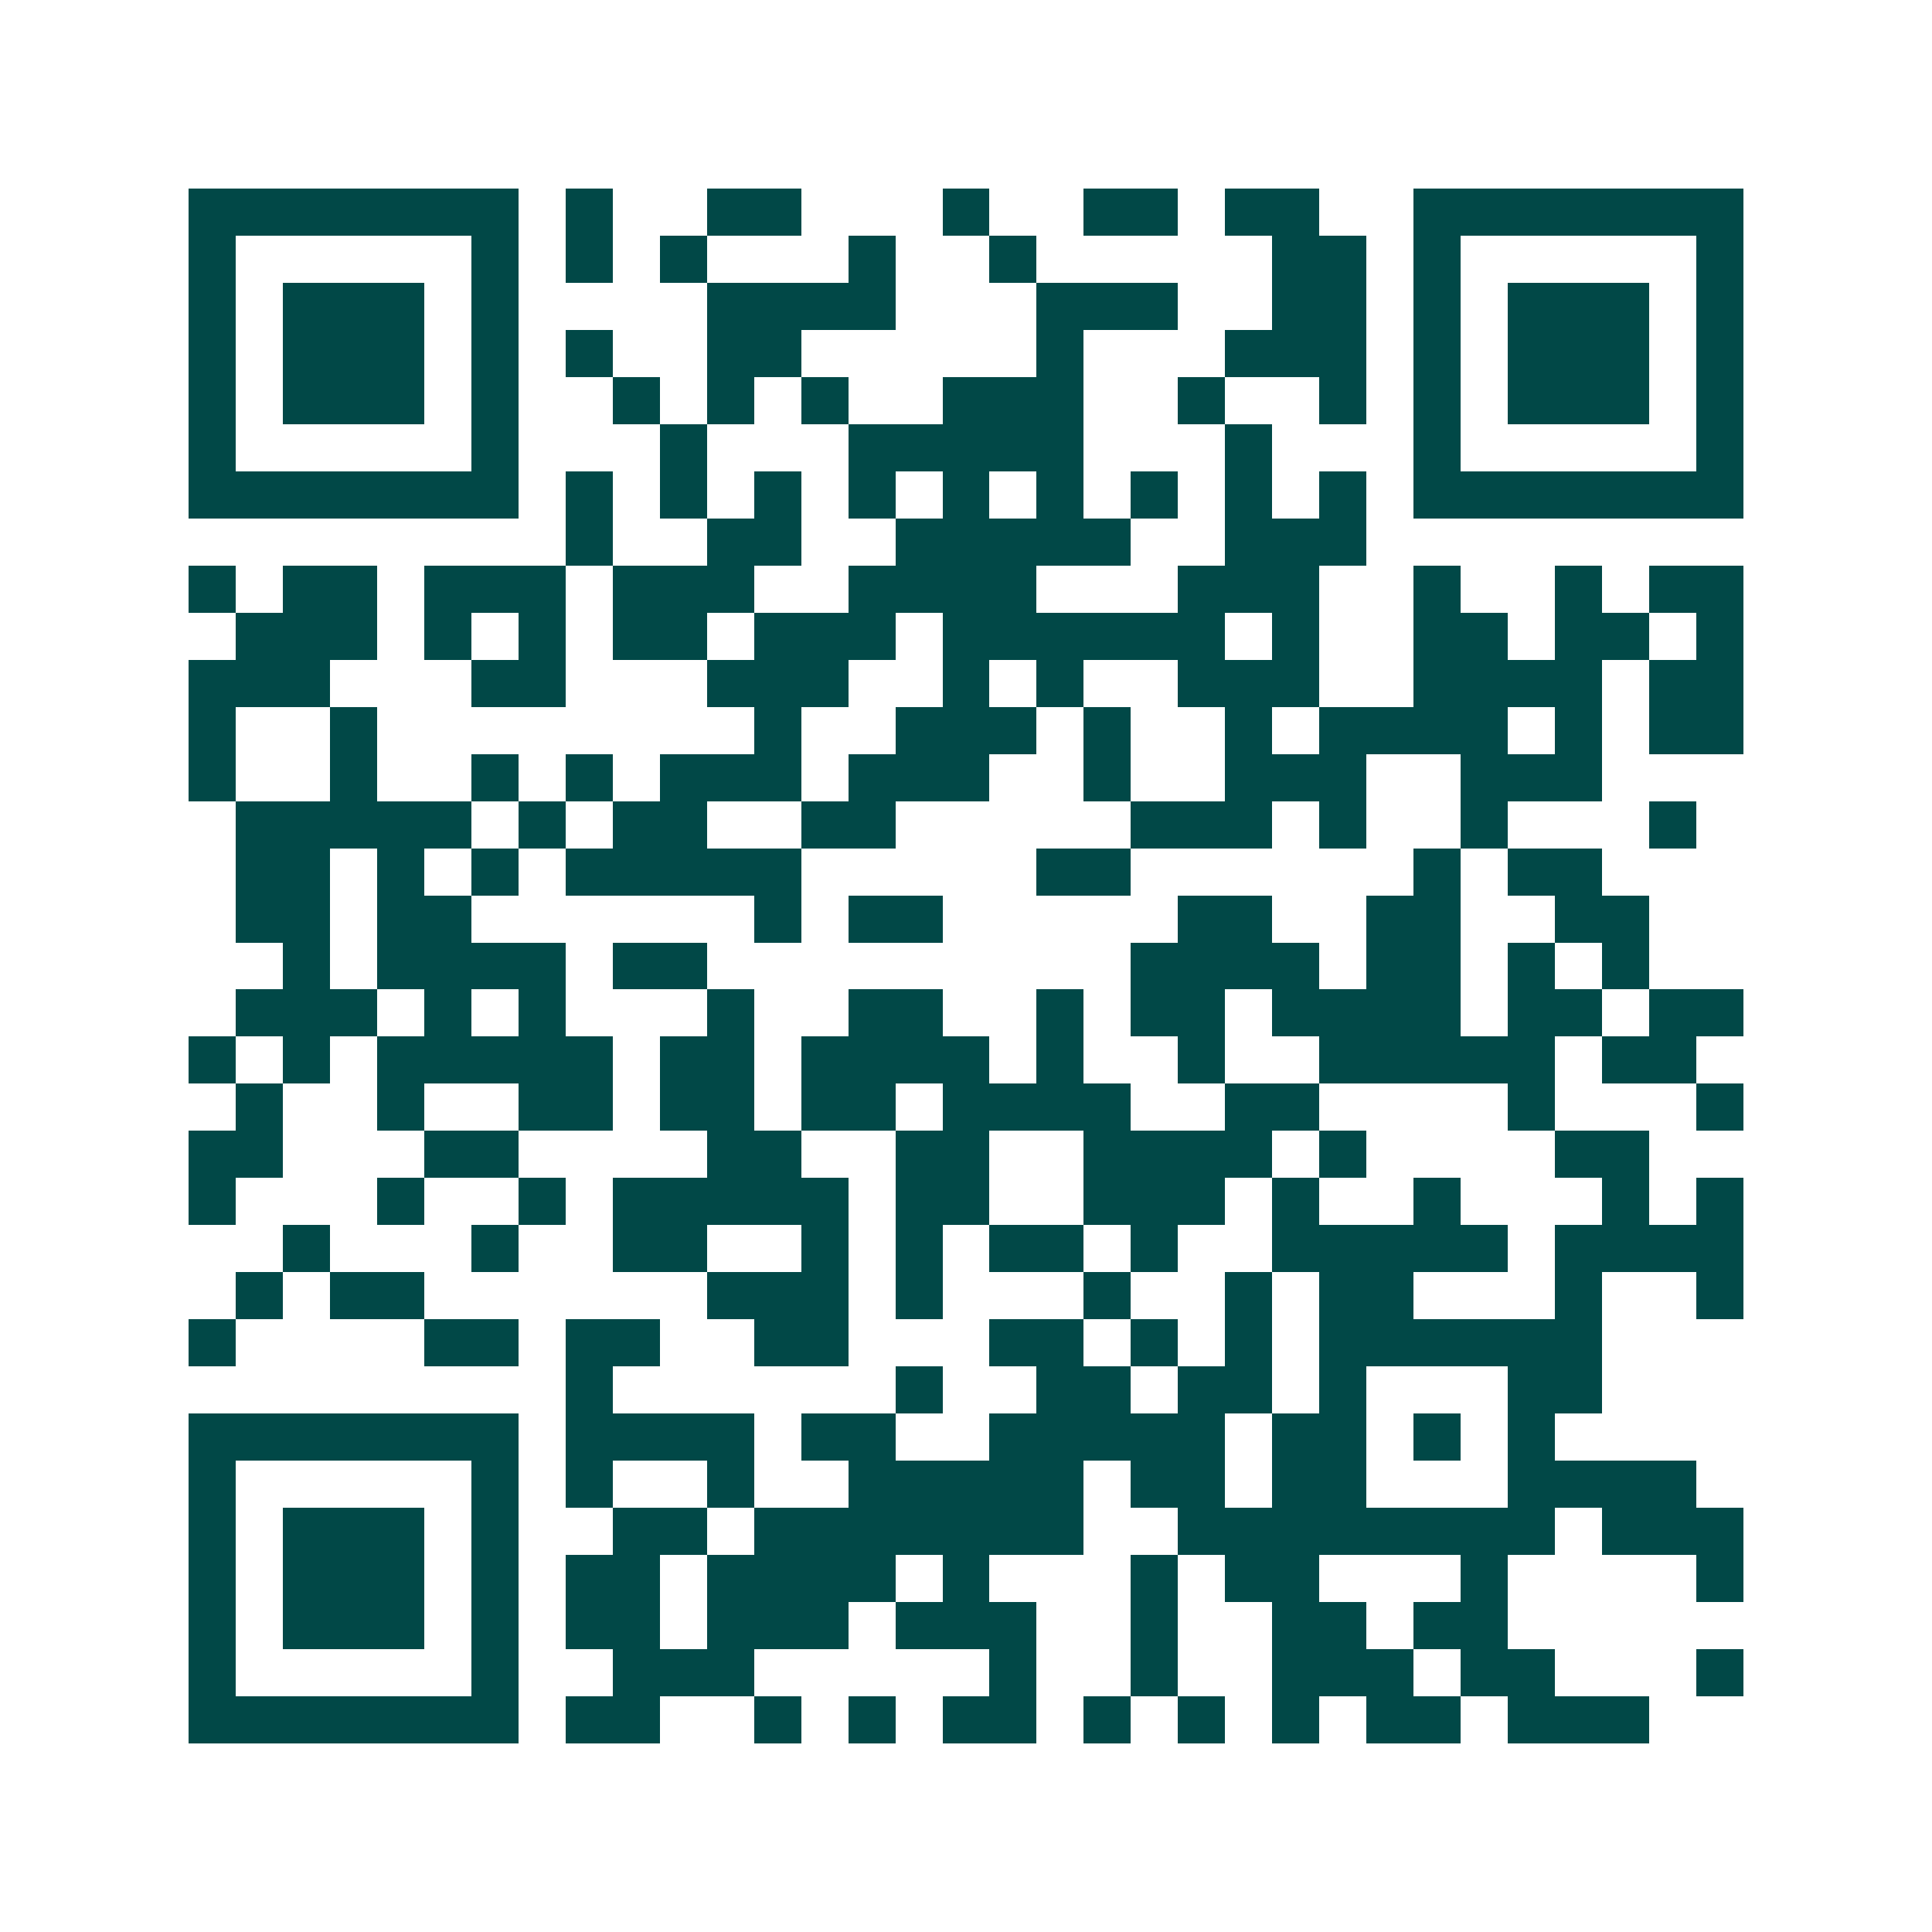 <svg xmlns="http://www.w3.org/2000/svg" width="200" height="200" viewBox="0 0 41 41" shape-rendering="crispEdges"><path fill="#ffffff" d="M0 0h41v41H0z"/><path stroke="#014847" d="M4 4.5h7m1 0h1m2 0h2m3 0h1m2 0h2m1 0h2m2 0h7M4 5.5h1m5 0h1m1 0h1m1 0h1m3 0h1m2 0h1m5 0h2m1 0h1m5 0h1M4 6.5h1m1 0h3m1 0h1m4 0h4m3 0h3m2 0h2m1 0h1m1 0h3m1 0h1M4 7.5h1m1 0h3m1 0h1m1 0h1m2 0h2m5 0h1m3 0h3m1 0h1m1 0h3m1 0h1M4 8.5h1m1 0h3m1 0h1m2 0h1m1 0h1m1 0h1m2 0h3m2 0h1m2 0h1m1 0h1m1 0h3m1 0h1M4 9.5h1m5 0h1m3 0h1m3 0h5m3 0h1m3 0h1m5 0h1M4 10.5h7m1 0h1m1 0h1m1 0h1m1 0h1m1 0h1m1 0h1m1 0h1m1 0h1m1 0h1m1 0h7M12 11.5h1m2 0h2m2 0h5m2 0h3M4 12.5h1m1 0h2m1 0h3m1 0h3m2 0h4m3 0h3m2 0h1m2 0h1m1 0h2M5 13.5h3m1 0h1m1 0h1m1 0h2m1 0h3m1 0h6m1 0h1m2 0h2m1 0h2m1 0h1M4 14.5h3m3 0h2m3 0h3m2 0h1m1 0h1m2 0h3m2 0h4m1 0h2M4 15.5h1m2 0h1m8 0h1m2 0h3m1 0h1m2 0h1m1 0h4m1 0h1m1 0h2M4 16.5h1m2 0h1m2 0h1m1 0h1m1 0h3m1 0h3m2 0h1m2 0h3m2 0h3M5 17.5h5m1 0h1m1 0h2m2 0h2m5 0h3m1 0h1m2 0h1m3 0h1M5 18.5h2m1 0h1m1 0h1m1 0h5m5 0h2m6 0h1m1 0h2M5 19.5h2m1 0h2m6 0h1m1 0h2m5 0h2m2 0h2m2 0h2M6 20.5h1m1 0h4m1 0h2m9 0h4m1 0h2m1 0h1m1 0h1M5 21.5h3m1 0h1m1 0h1m3 0h1m2 0h2m2 0h1m1 0h2m1 0h4m1 0h2m1 0h2M4 22.5h1m1 0h1m1 0h5m1 0h2m1 0h4m1 0h1m2 0h1m2 0h5m1 0h2M5 23.5h1m2 0h1m2 0h2m1 0h2m1 0h2m1 0h4m2 0h2m4 0h1m3 0h1M4 24.5h2m3 0h2m4 0h2m2 0h2m2 0h4m1 0h1m4 0h2M4 25.5h1m3 0h1m2 0h1m1 0h5m1 0h2m2 0h3m1 0h1m2 0h1m3 0h1m1 0h1M6 26.5h1m3 0h1m2 0h2m2 0h1m1 0h1m1 0h2m1 0h1m2 0h5m1 0h4M5 27.5h1m1 0h2m6 0h3m1 0h1m3 0h1m2 0h1m1 0h2m3 0h1m2 0h1M4 28.5h1m4 0h2m1 0h2m2 0h2m3 0h2m1 0h1m1 0h1m1 0h6M12 29.5h1m6 0h1m2 0h2m1 0h2m1 0h1m3 0h2M4 30.5h7m1 0h4m1 0h2m2 0h5m1 0h2m1 0h1m1 0h1M4 31.5h1m5 0h1m1 0h1m2 0h1m2 0h5m1 0h2m1 0h2m3 0h4M4 32.5h1m1 0h3m1 0h1m2 0h2m1 0h7m2 0h8m1 0h3M4 33.5h1m1 0h3m1 0h1m1 0h2m1 0h4m1 0h1m3 0h1m1 0h2m3 0h1m4 0h1M4 34.5h1m1 0h3m1 0h1m1 0h2m1 0h3m1 0h3m2 0h1m2 0h2m1 0h2M4 35.5h1m5 0h1m2 0h3m5 0h1m2 0h1m2 0h3m1 0h2m3 0h1M4 36.5h7m1 0h2m2 0h1m1 0h1m1 0h2m1 0h1m1 0h1m1 0h1m1 0h2m1 0h3"/></svg>
